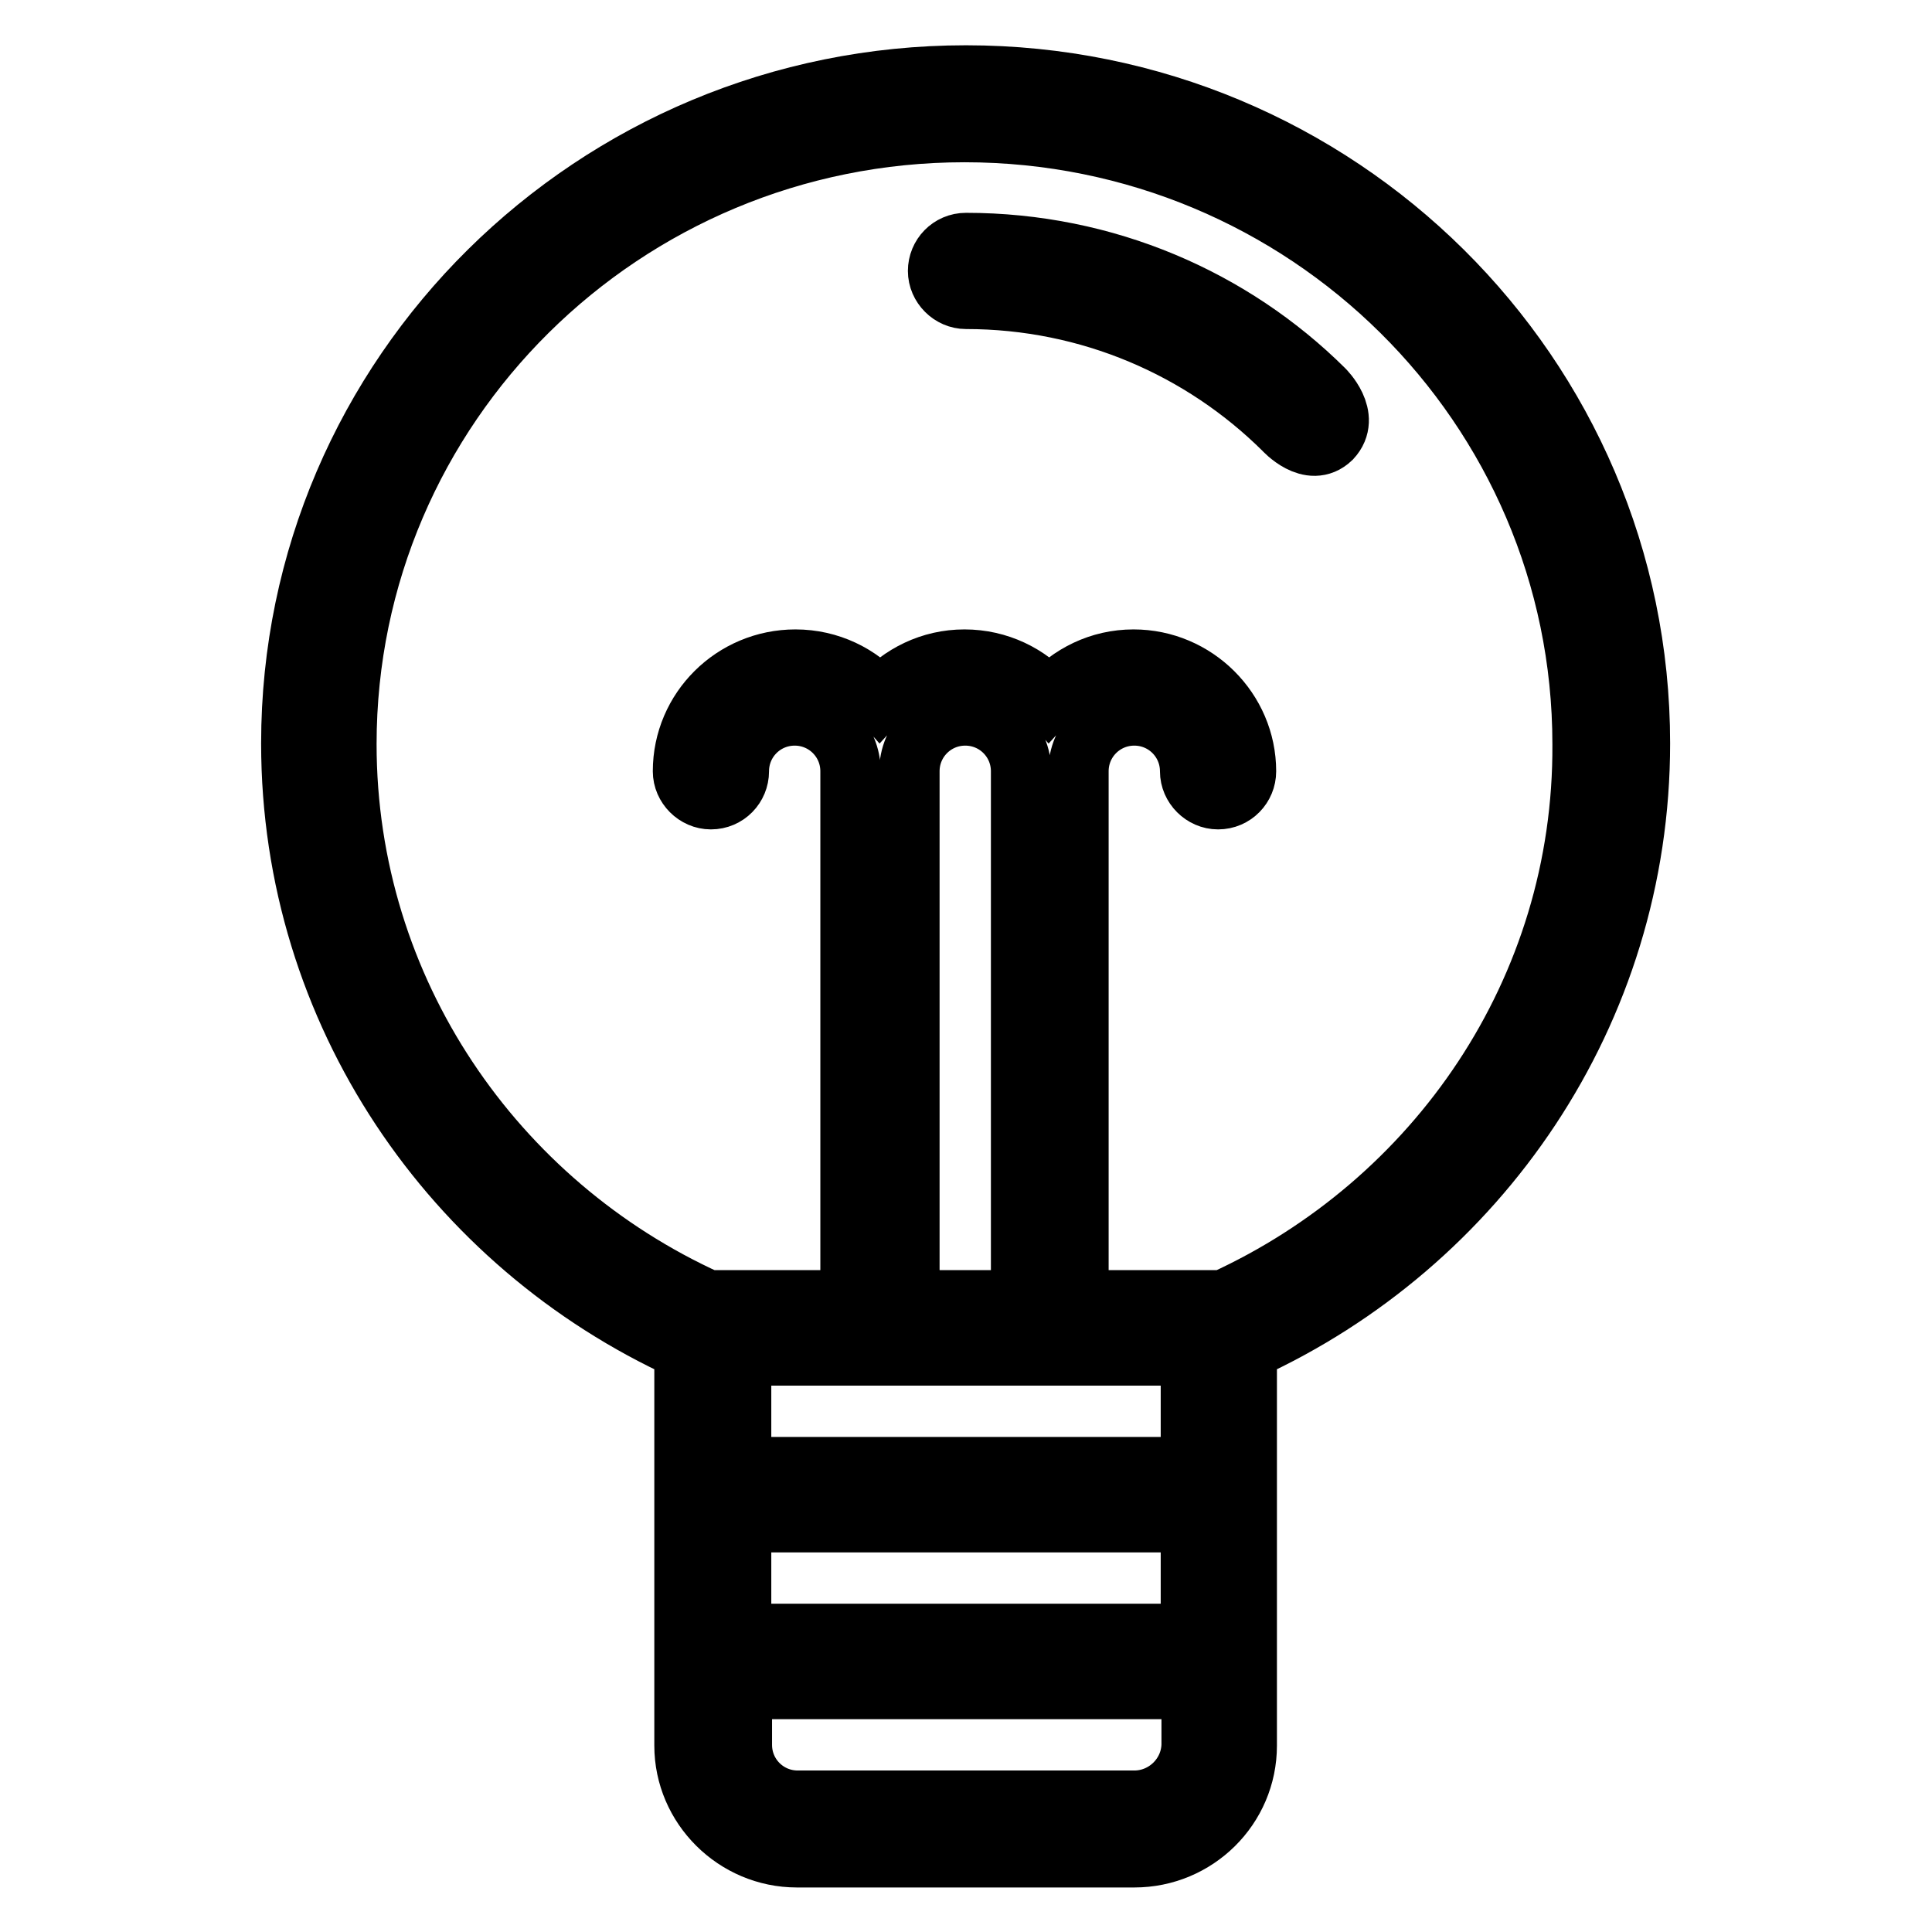 <?xml version="1.0" encoding="utf-8"?>
<!-- Svg Vector Icons : http://www.onlinewebfonts.com/icon -->
<!DOCTYPE svg PUBLIC "-//W3C//DTD SVG 1.1//EN" "http://www.w3.org/Graphics/SVG/1.1/DTD/svg11.dtd">
<svg version="1.1" xmlns="http://www.w3.org/2000/svg" xmlns:xlink="http://www.w3.org/1999/xlink" x="0px" y="0px" viewBox="0 0 256 256" enable-background="new 0 0 256 256" xml:space="preserve">
<g><g><path stroke-width="8" fill-opacity="0" stroke="#000000"  d="M175.4,51.6c-12.1-12-28.9-19.4-47.4-19.4c-2.1,0-3.7,1.7-3.7,3.7c0,2,1.7,3.7,3.7,3.7c16.4,0,31.3,6.6,42.1,17.3c0,0,3.5,3.9,6.3,1.2C179.1,55.2,175.4,51.6,175.4,51.6z M128,10c-49.3,0-89.4,39.6-89.4,88.5c0,35.7,21.4,66.4,52.1,80.4v52.4c0,8.1,6.7,14.8,14.9,14.8h44.7c8.2,0,14.9-6.6,14.9-14.8v-52.4c30.7-14,52.1-44.7,52.1-80.4C217.3,49.6,177.3,10,128,10z M150.3,238.6h-44.6c-4.1,0-7.4-3.3-7.4-7.4v-7.4h59.6v7.4l0,0C157.8,235.3,154.4,238.6,150.3,238.6z M157.8,216.5H98.2v-14.8h59.6V216.5z M157.8,194.4H98.2v-14.8h59.6V194.4z M120.5,172.3v-70.1c0-4.1,3.3-7.4,7.4-7.4c4.1,0,7.4,3.3,7.4,7.4v70.1L120.5,172.3L120.5,172.3z M162.1,172.3h-19.2v-70.1c0-4.1,3.3-7.4,7.4-7.4c4.1,0,7.4,3.3,7.4,7.4c0,2,1.7,3.7,3.7,3.7c2.1,0,3.7-1.7,3.7-3.7c0-8.1-6.7-14.8-14.9-14.8c-4.5,0-8.4,2-11.2,5.1c-2.7-3.1-6.7-5.1-11.2-5.1c-4.5,0-8.4,2-11.2,5.1c-2.7-3.1-6.7-5.1-11.2-5.1c-8.2,0-14.9,6.6-14.9,14.8c0,2,1.7,3.7,3.7,3.7c2.1,0,3.7-1.7,3.7-3.7c0-4.1,3.3-7.4,7.4-7.4c4.1,0,7.4,3.3,7.4,7.4v70.1H93.8c-28.2-12.8-47.9-41-47.9-73.7c0-44.8,36.7-81.1,81.9-81.1s81.9,36.3,81.9,81.1C209.9,131.3,190.3,159.4,162.1,172.3z"/></g></g>
</svg>